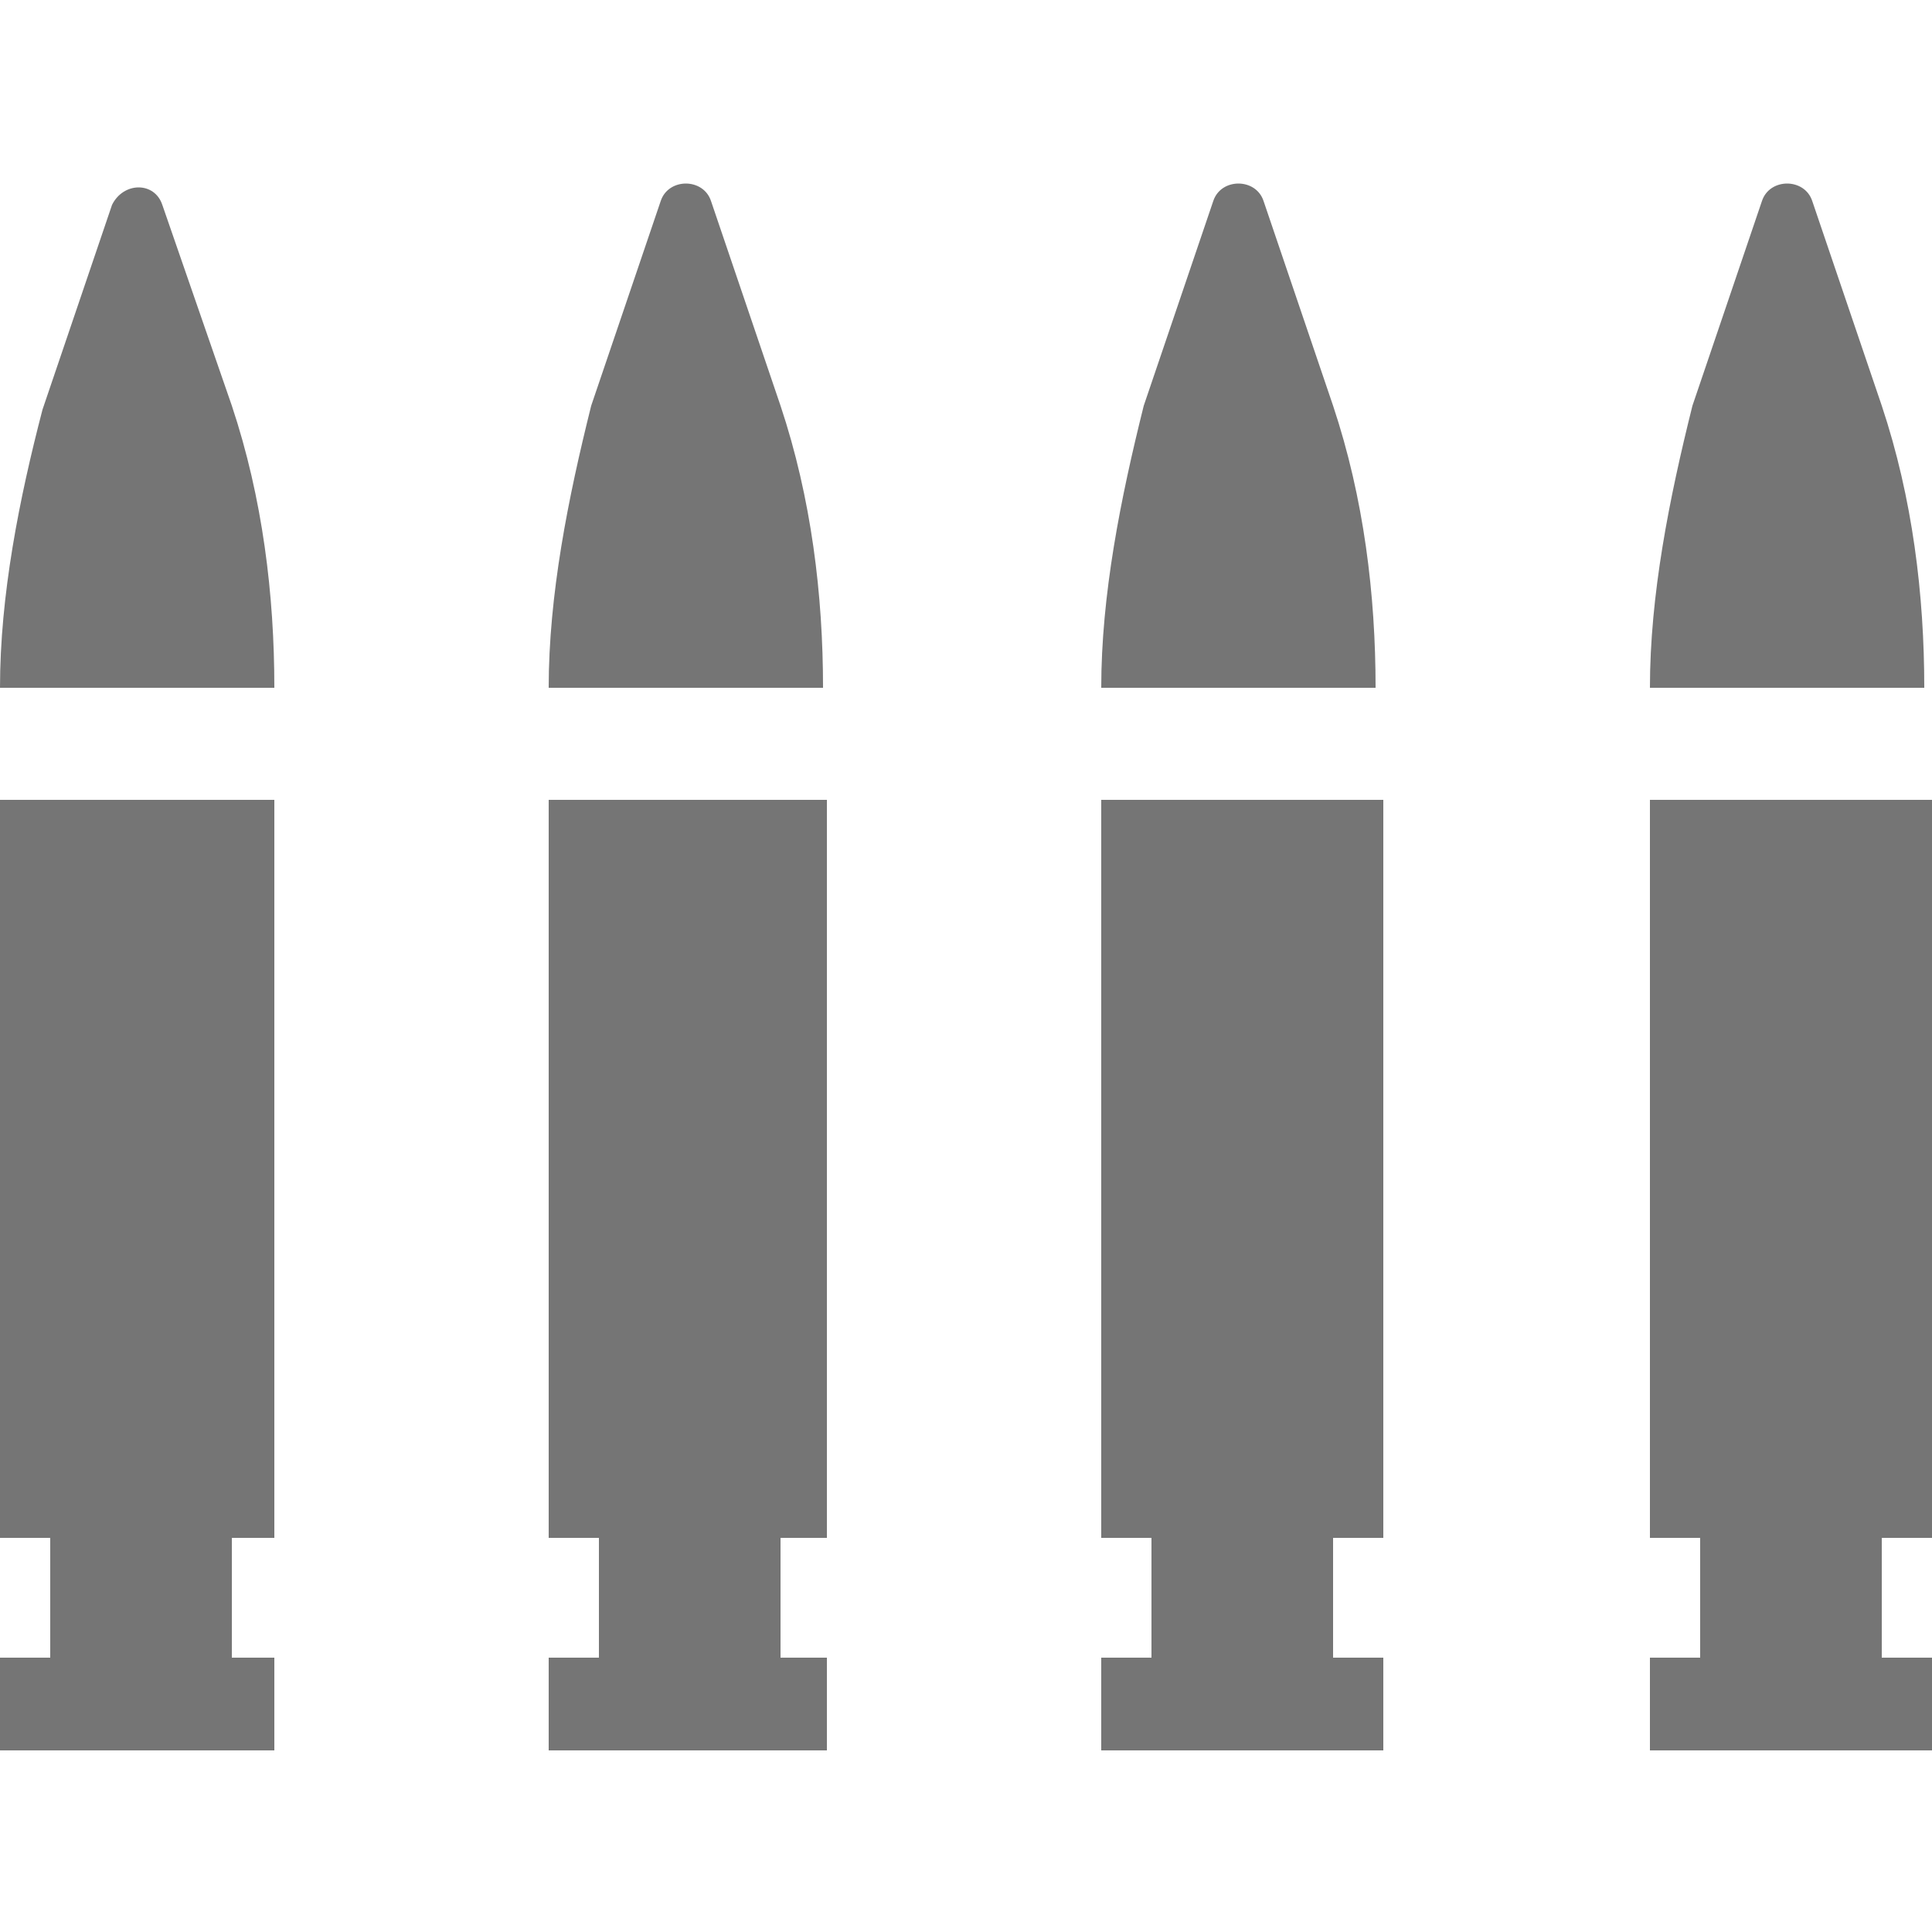 <svg xmlns="http://www.w3.org/2000/svg" xml:space="preserve" id="Layer_1" x="0" y="0" style="enable-background:new 0 0 50 50" version="1.1" viewBox="0 0 50 50"><style>.st0{fill:#757575}</style><g id="HUD_modes_x5F_icon"><g id="gun"><path d="M0 17.8h7.1c0-2.4-.3-4.9-1.1-7.3L4.2 5.3c-.2-.6-1-.6-1.3 0l-1.8 5.3C.5 12.9 0 15.4 0 17.8zM6 39.8v3.1h1.1v2.4H0v-2.4h1.3v-3.1H0V20.7h7.1v19.1zM14.2 17.8h7.1c0-2.4-.3-4.9-1.1-7.3l-1.8-5.3c-.2-.6-1.1-.6-1.3 0l-1.8 5.3c-.6 2.4-1.1 4.9-1.1 7.3zM20.2 39.8v3.1h1.2v2.4h-7.2v-2.4h1.3v-3.1h-1.3V20.7h7.2v19.1zM42.7 17.8h7.1c0-2.4-.3-4.9-1.1-7.3l-1.8-5.3c-.2-.6-1.1-.6-1.3 0l-1.8 5.3c-.6 2.4-1.1 4.9-1.1 7.3zM48.7 39.8v3.1H50v2.4h-7.3v-2.4H44v-3.1h-1.3V20.7H50v19.1zM28.5 17.8h7.1c0-2.4-.3-4.9-1.1-7.3l-1.8-5.3c-.2-.6-1.1-.6-1.3 0l-1.8 5.3c-.6 2.4-1.1 4.9-1.1 7.3zM34.5 39.8v3.1h1.3v2.4h-7.3v-2.4h1.3v-3.1h-1.3V20.7h7.3v19.1z" class="st0"/></g></g></svg>